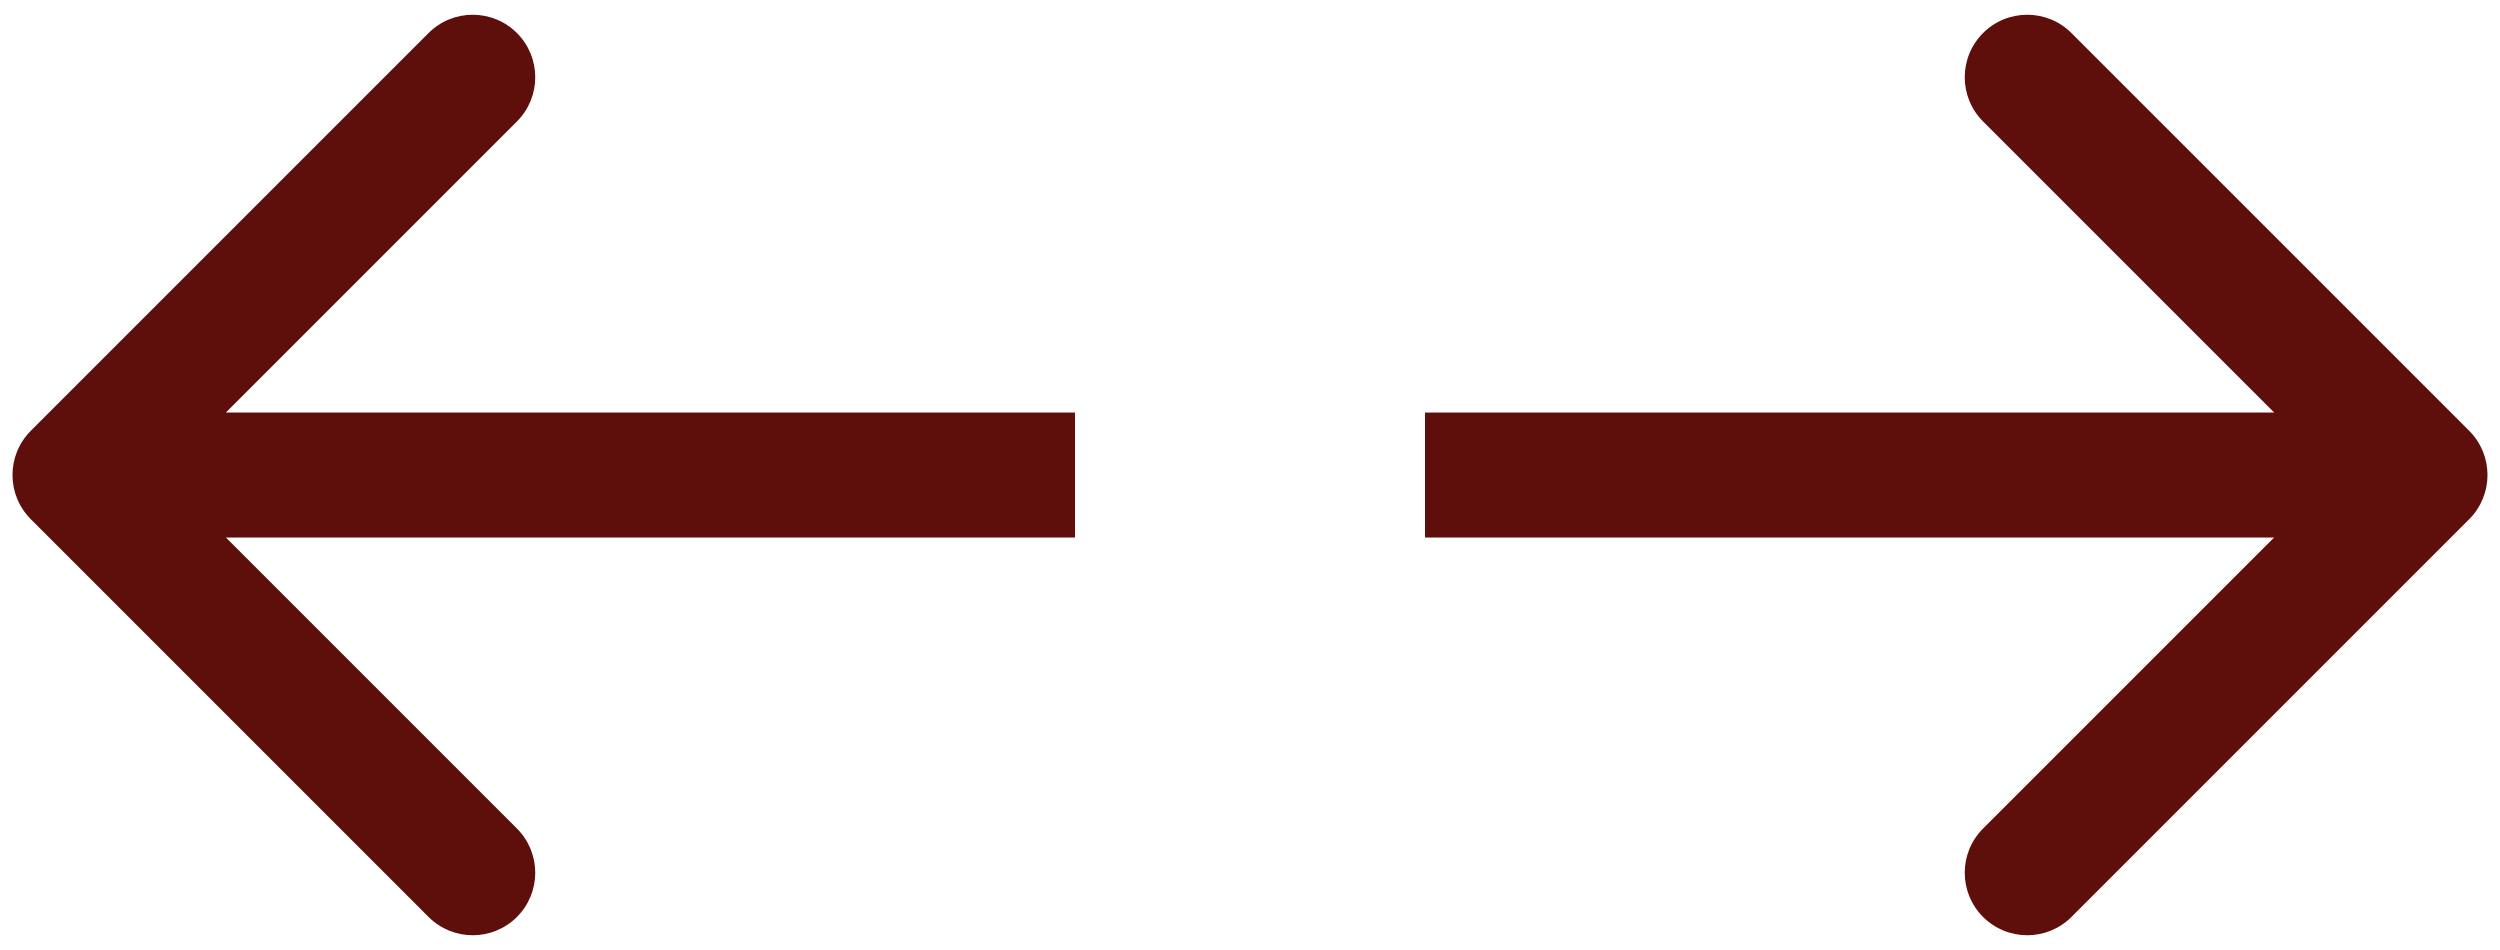 <?xml version="1.0" encoding="UTF-8"?> <svg xmlns="http://www.w3.org/2000/svg" width="100" height="38" viewBox="0 0 100 38" fill="none"><path d="M1.232 17.232C0.256 18.209 0.256 19.791 1.232 20.768L17.142 36.678C18.118 37.654 19.701 37.654 20.678 36.678C21.654 35.701 21.654 34.118 20.678 33.142L6.536 19L20.678 4.858C21.654 3.882 21.654 2.299 20.678 1.322C19.701 0.346 18.118 0.346 17.142 1.322L1.232 17.232ZM43 16.5L3 16.5L3 21.5L43 21.5L43 16.5Z" fill="#5E0F0B"></path><path d="M98.768 20.768C99.744 19.791 99.744 18.209 98.768 17.232L82.858 1.322C81.882 0.346 80.299 0.346 79.322 1.322C78.346 2.299 78.346 3.882 79.322 4.858L93.465 19L79.322 33.142C78.346 34.118 78.346 35.701 79.322 36.678C80.299 37.654 81.882 37.654 82.858 36.678L98.768 20.768ZM57 21.5H97V16.5H57V21.5Z" fill="#5E0F0B"></path></svg> 